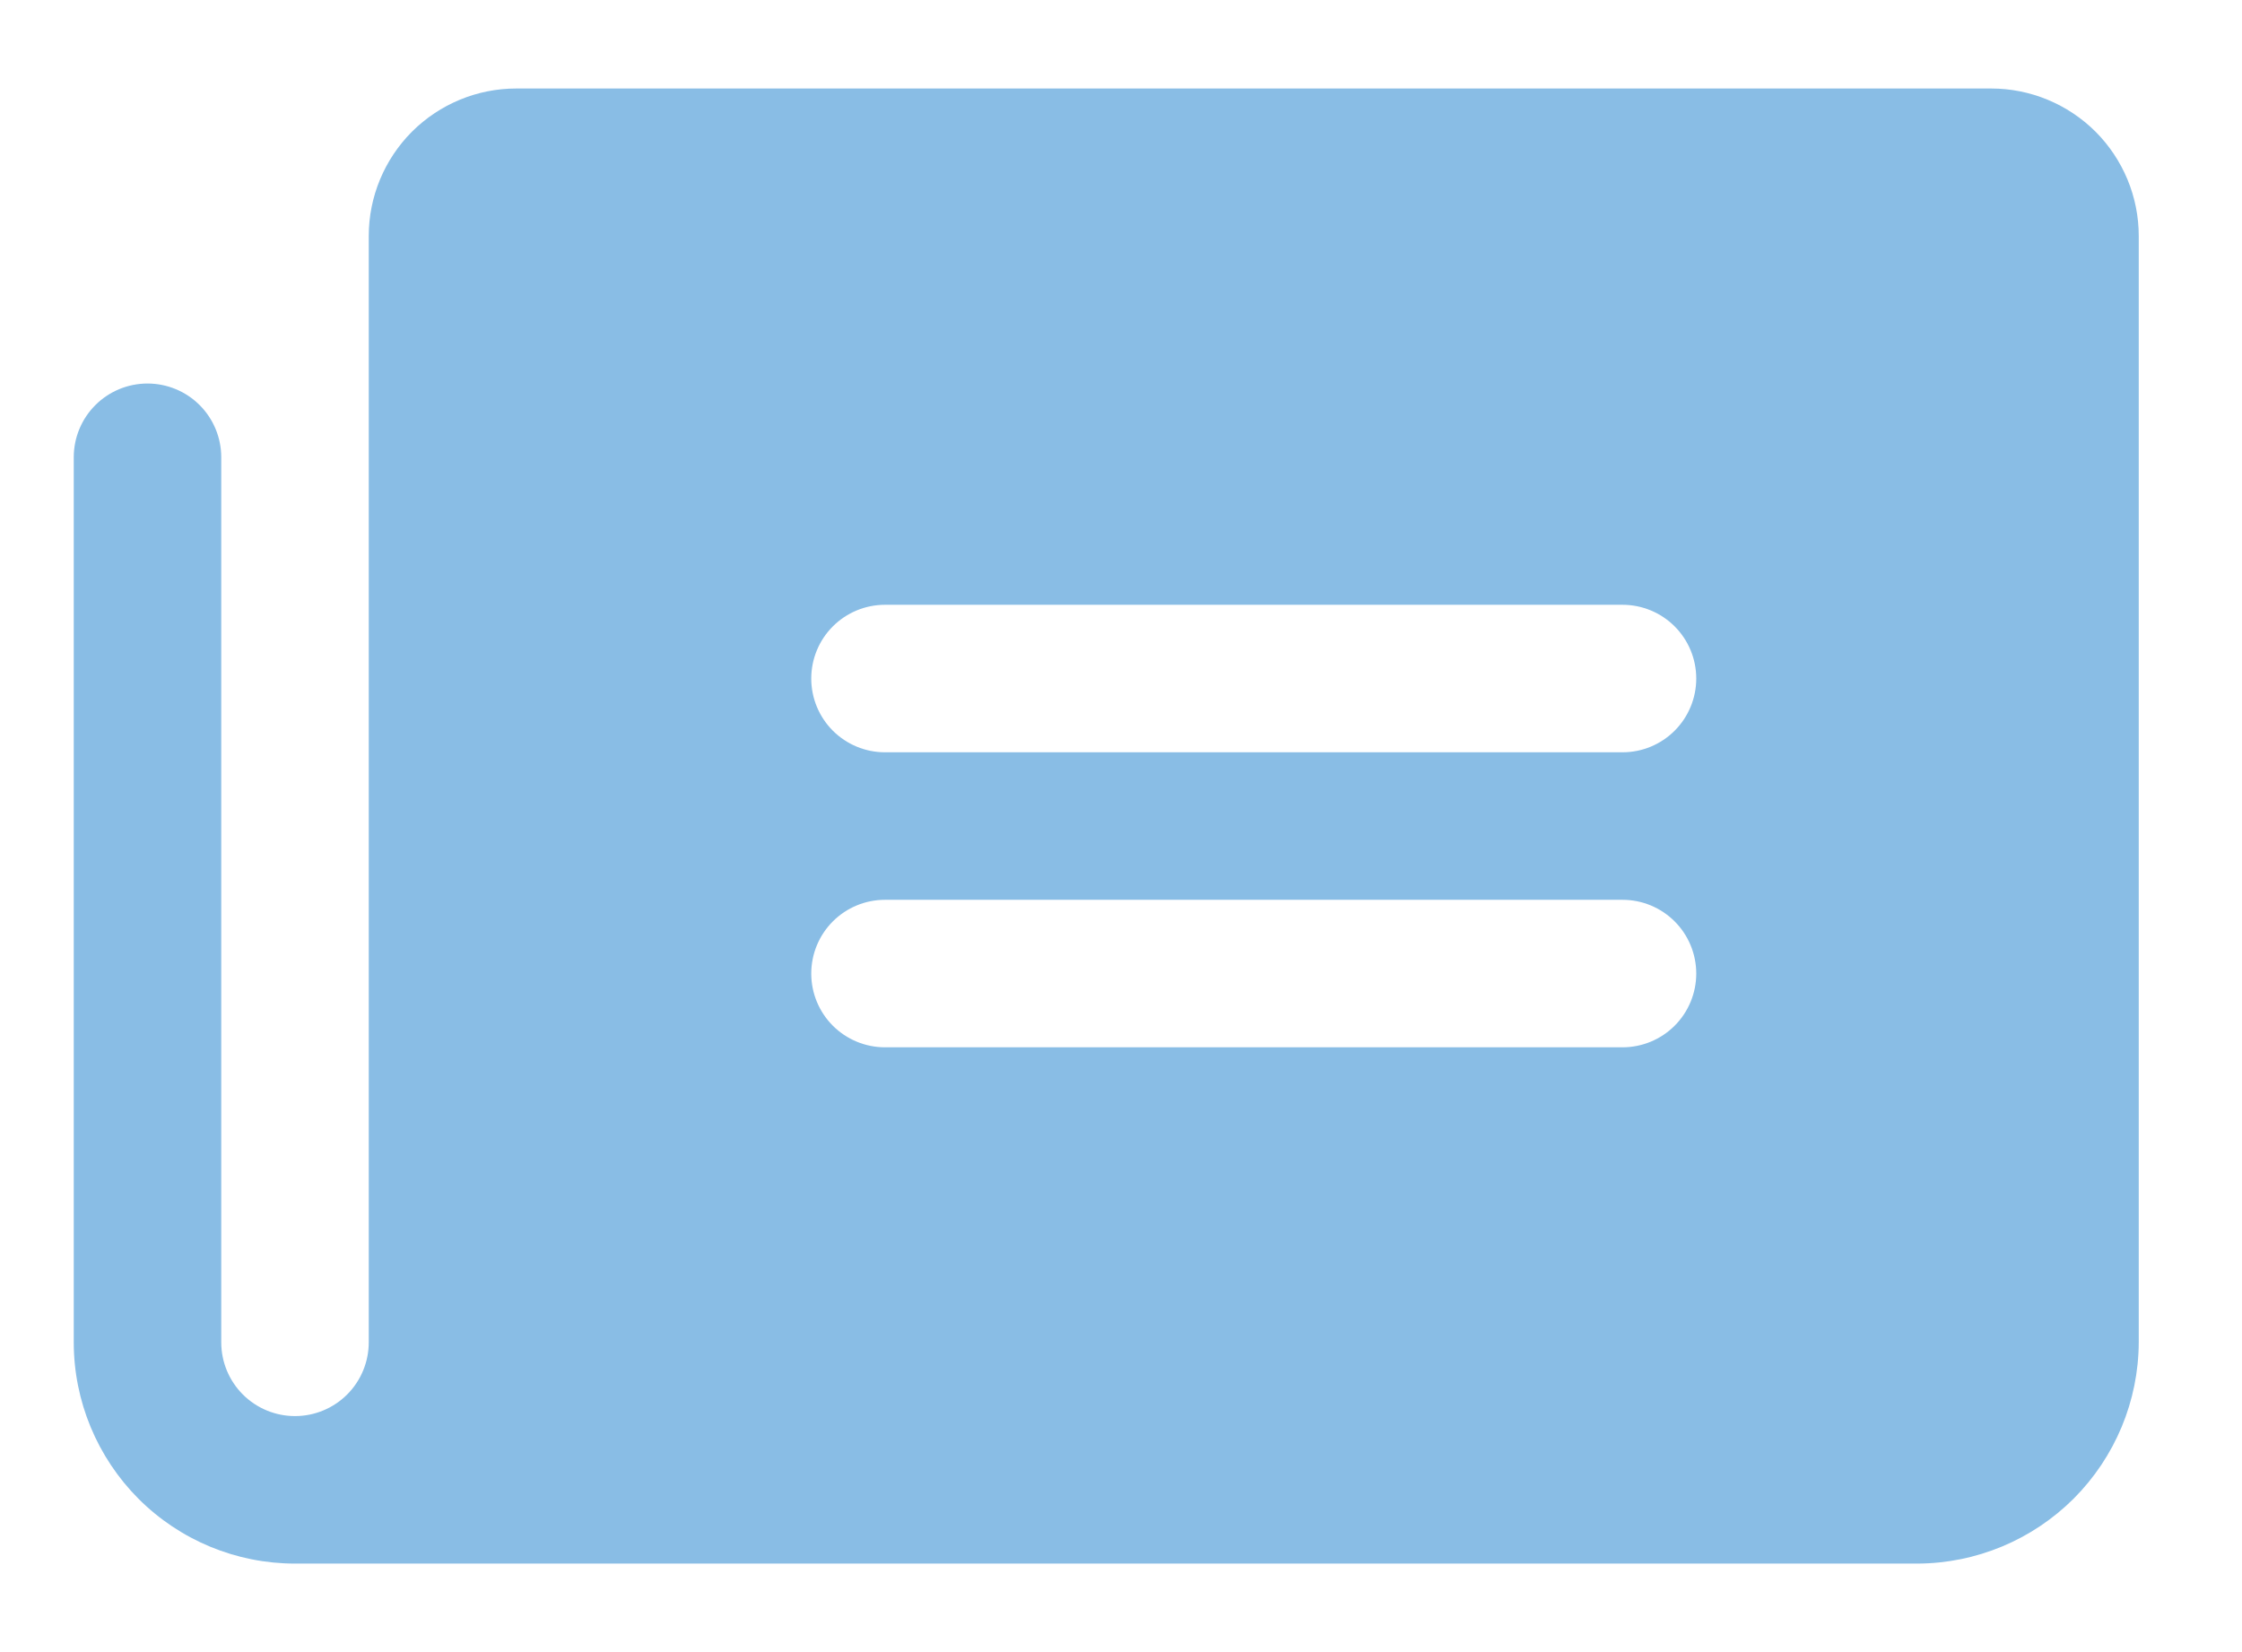 <svg width="19" height="14" viewBox="0 0 19 14" fill="none" xmlns="http://www.w3.org/2000/svg">
<path d="M16.875 0.75H4.375C4.043 0.75 3.726 0.882 3.491 1.116C3.257 1.351 3.125 1.668 3.125 2V11.375C3.125 11.541 3.059 11.7 2.942 11.817C2.825 11.934 2.666 12 2.5 12C2.334 12 2.175 11.934 2.058 11.817C1.941 11.7 1.875 11.541 1.875 11.375V3.875C1.875 3.709 1.809 3.55 1.692 3.433C1.575 3.316 1.416 3.25 1.25 3.25C1.084 3.25 0.925 3.316 0.808 3.433C0.691 3.55 0.625 3.709 0.625 3.875V11.375C0.625 11.872 0.823 12.349 1.174 12.701C1.526 13.053 2.003 13.25 2.5 13.25H16.25C16.747 13.248 17.222 13.05 17.574 12.699C17.925 12.347 18.123 11.872 18.125 11.375V2C18.125 1.668 17.993 1.351 17.759 1.116C17.524 0.882 17.206 0.75 16.875 0.75ZM13.75 8.875H7.5C7.334 8.875 7.175 8.809 7.058 8.692C6.941 8.575 6.875 8.416 6.875 8.25C6.875 8.084 6.941 7.925 7.058 7.808C7.175 7.691 7.334 7.625 7.5 7.625H13.75C13.916 7.625 14.075 7.691 14.192 7.808C14.309 7.925 14.375 8.084 14.375 8.25C14.375 8.416 14.309 8.575 14.192 8.692C14.075 8.809 13.916 8.875 13.75 8.875ZM13.75 6.375H7.5C7.334 6.375 7.175 6.309 7.058 6.192C6.941 6.075 6.875 5.916 6.875 5.75C6.875 5.584 6.941 5.425 7.058 5.308C7.175 5.191 7.334 5.125 7.5 5.125H13.75C13.916 5.125 14.075 5.191 14.192 5.308C14.309 5.425 14.375 5.584 14.375 5.75C14.375 5.916 14.309 6.075 14.192 6.192C14.075 6.309 13.916 6.375 13.75 6.375Z" fill="#89BDE5"/>
</svg>

